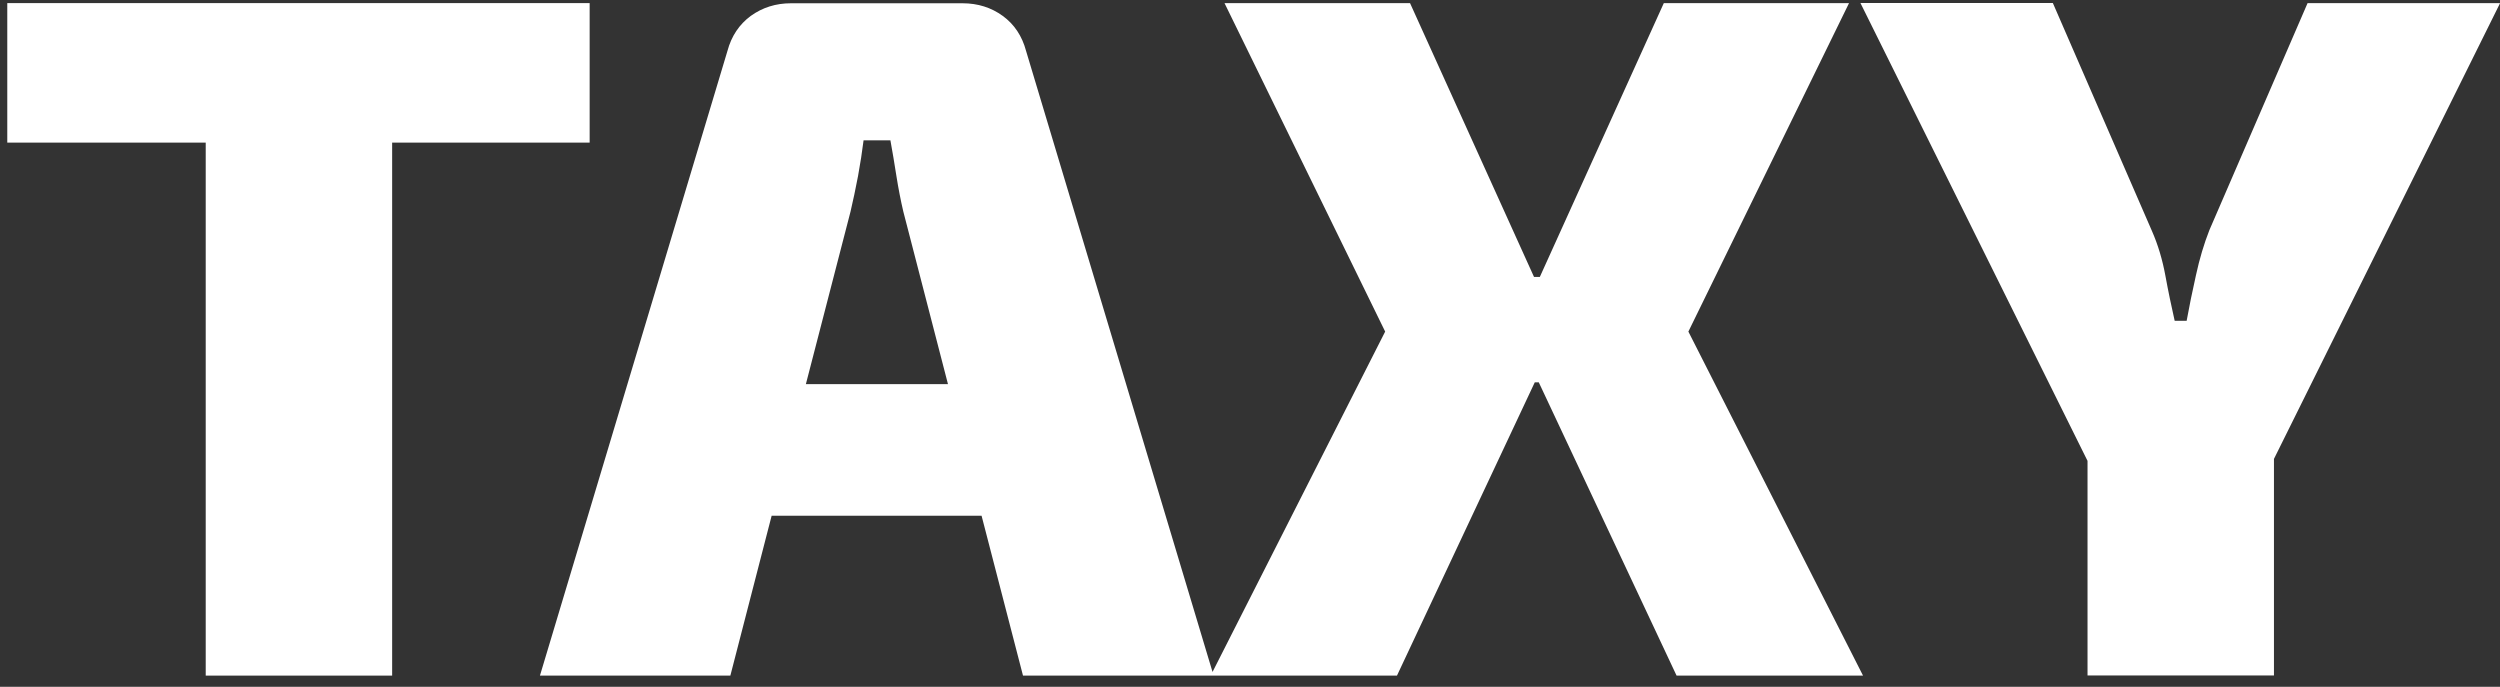 <svg width="91" height="25" viewBox="0 0 91 25" fill="none" xmlns="http://www.w3.org/2000/svg">
<rect x="0" y="0" width="91" height="25" fill="#333333" stroke="none"/>
<path d="M21.463 5.191V0.113H14.274H7.488H0.265V5.191H7.488V24.592H14.274V5.191H21.463Z" fill="white"/>
<path d="M67.317 0.113H60.563L56.05 10.08H55.838L51.325 0.113H44.572L50.42 12.07L44.136 24.459L37.349 1.854C37.204 1.31 36.919 0.884 36.5 0.579C36.081 0.274 35.59 0.119 35.037 0.119H28.792C28.239 0.119 27.753 0.274 27.328 0.579C26.909 0.889 26.625 1.31 26.479 1.854L19.654 24.592H26.585L28.088 18.772H35.729L37.237 24.592H50.85L55.866 13.916H56.011L61.027 24.592H67.814L61.457 12.07L67.305 0.113H67.317ZM29.334 13.982L30.959 7.702C31.054 7.303 31.143 6.87 31.233 6.405C31.317 5.945 31.384 5.512 31.434 5.108H32.411C32.484 5.512 32.557 5.939 32.629 6.405C32.702 6.865 32.786 7.297 32.881 7.702L34.506 13.982H29.345H29.334Z" fill="white"/>
<path d="M91 0.113H83.996L80.421 8.378C80.225 8.877 80.063 9.42 79.935 10.008C79.801 10.601 79.689 11.155 79.594 11.676H79.158C79.041 11.155 78.924 10.606 78.818 10.024C78.712 9.448 78.549 8.905 78.332 8.411L74.723 0.108H67.719L75.986 16.776V24.587H82.772V16.704L91.006 0.108L91 0.113Z" fill="white"/>
</svg>
